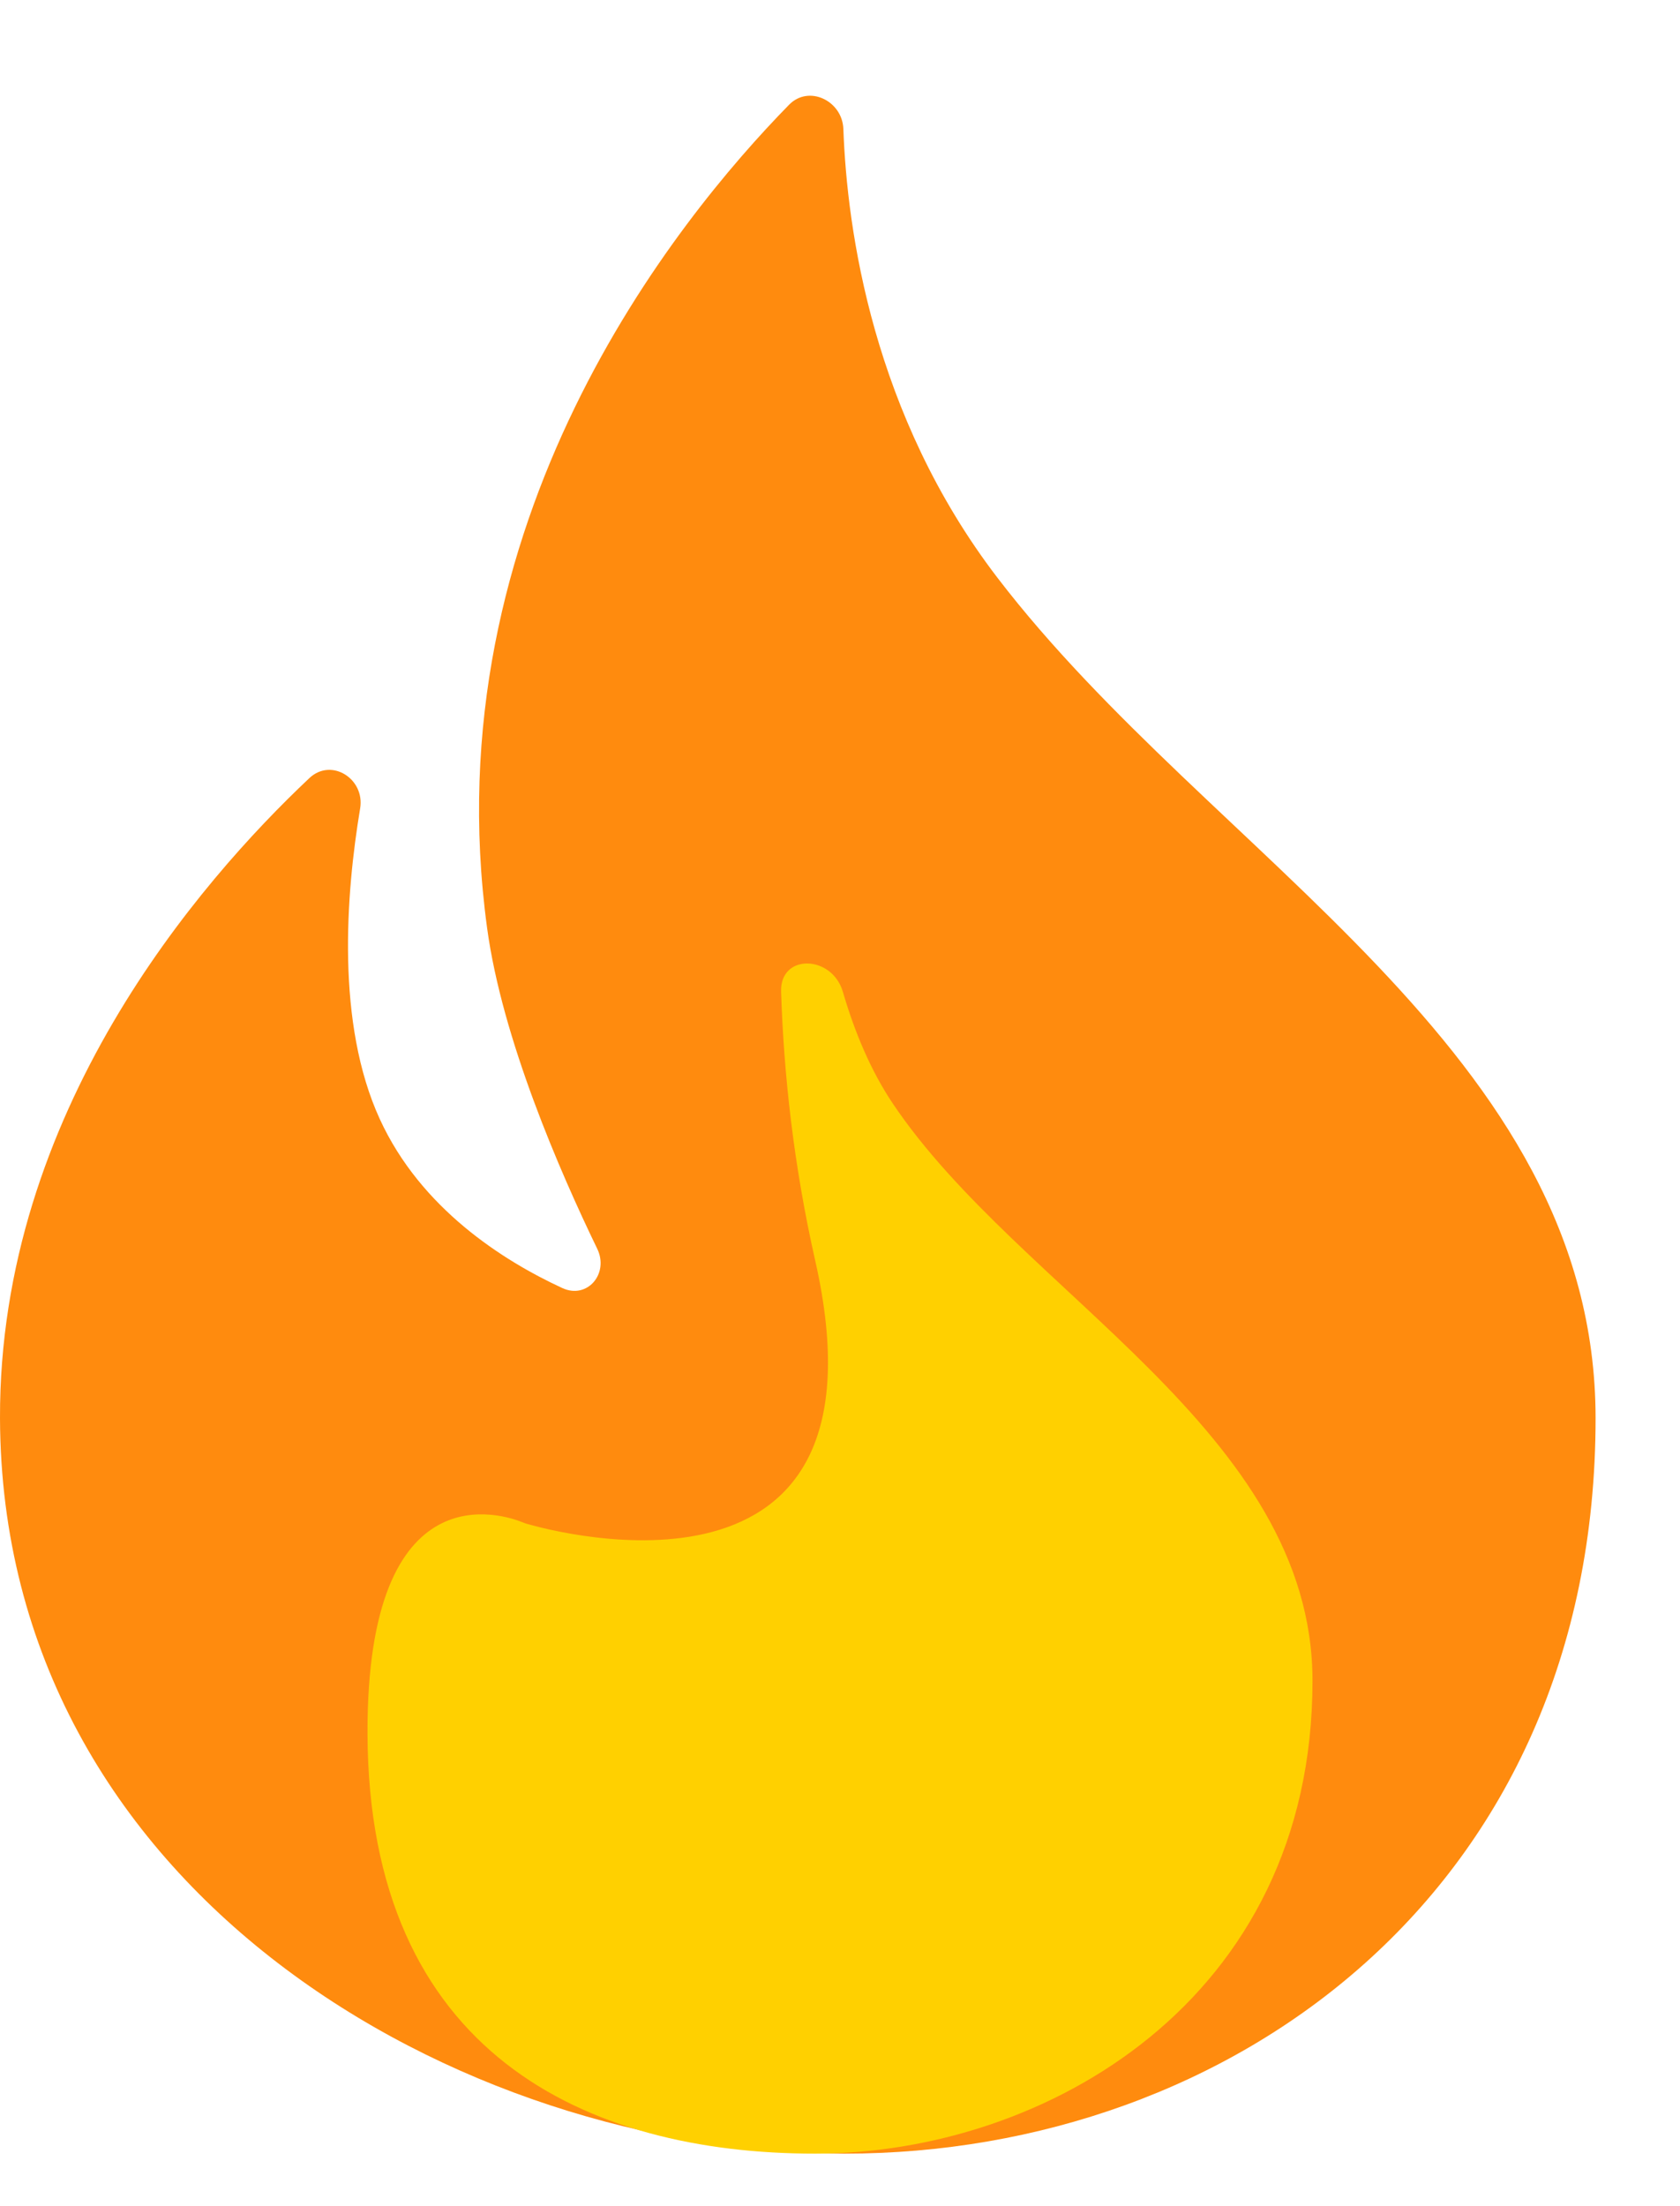 <svg width="16" height="21" viewBox="0 0 16 21" fill="none" xmlns="http://www.w3.org/2000/svg">
<path d="M3.617 10.652C3.199 9.741 3.294 8.51 3.43 7.695C3.477 7.413 3.156 7.21 2.947 7.406C1.899 8.393 -0.009 10.59 3.5228e-05 13.5C0.015 18 4.366 20.5 8.044 20.5C11.723 20.5 15.196 18 15.196 13.5C15.196 10 11.543 8.167 9.5 5.5C8.312 3.95 8.067 2.19 8.032 1.227C8.022 0.959 7.703 0.805 7.515 0.997C6.433 2.101 4.112 4.969 4.639 8.833C4.782 9.889 5.332 11.152 5.688 11.887C5.802 12.123 5.594 12.37 5.356 12.261C4.793 12.001 4.008 11.505 3.617 10.652Z" fill="#FF8B0E"/>
<path d="M7.764 12C8.548 15.461 5.293 14.585 5.018 14.505C5.005 14.502 4.994 14.497 4.981 14.492C4.806 14.42 3.493 13.965 3.5 16.5C3.509 19.548 5.586 20.5 7.764 20.5C9.943 20.5 12.5 19.048 12.5 16C12.5 13.629 9.71 12.306 8.5 10.5C8.294 10.192 8.14 9.827 8.027 9.44C7.924 9.088 7.426 9.075 7.439 9.441C7.464 10.217 7.557 11.085 7.764 12Z" fill="#FFD000"/>
</svg>
